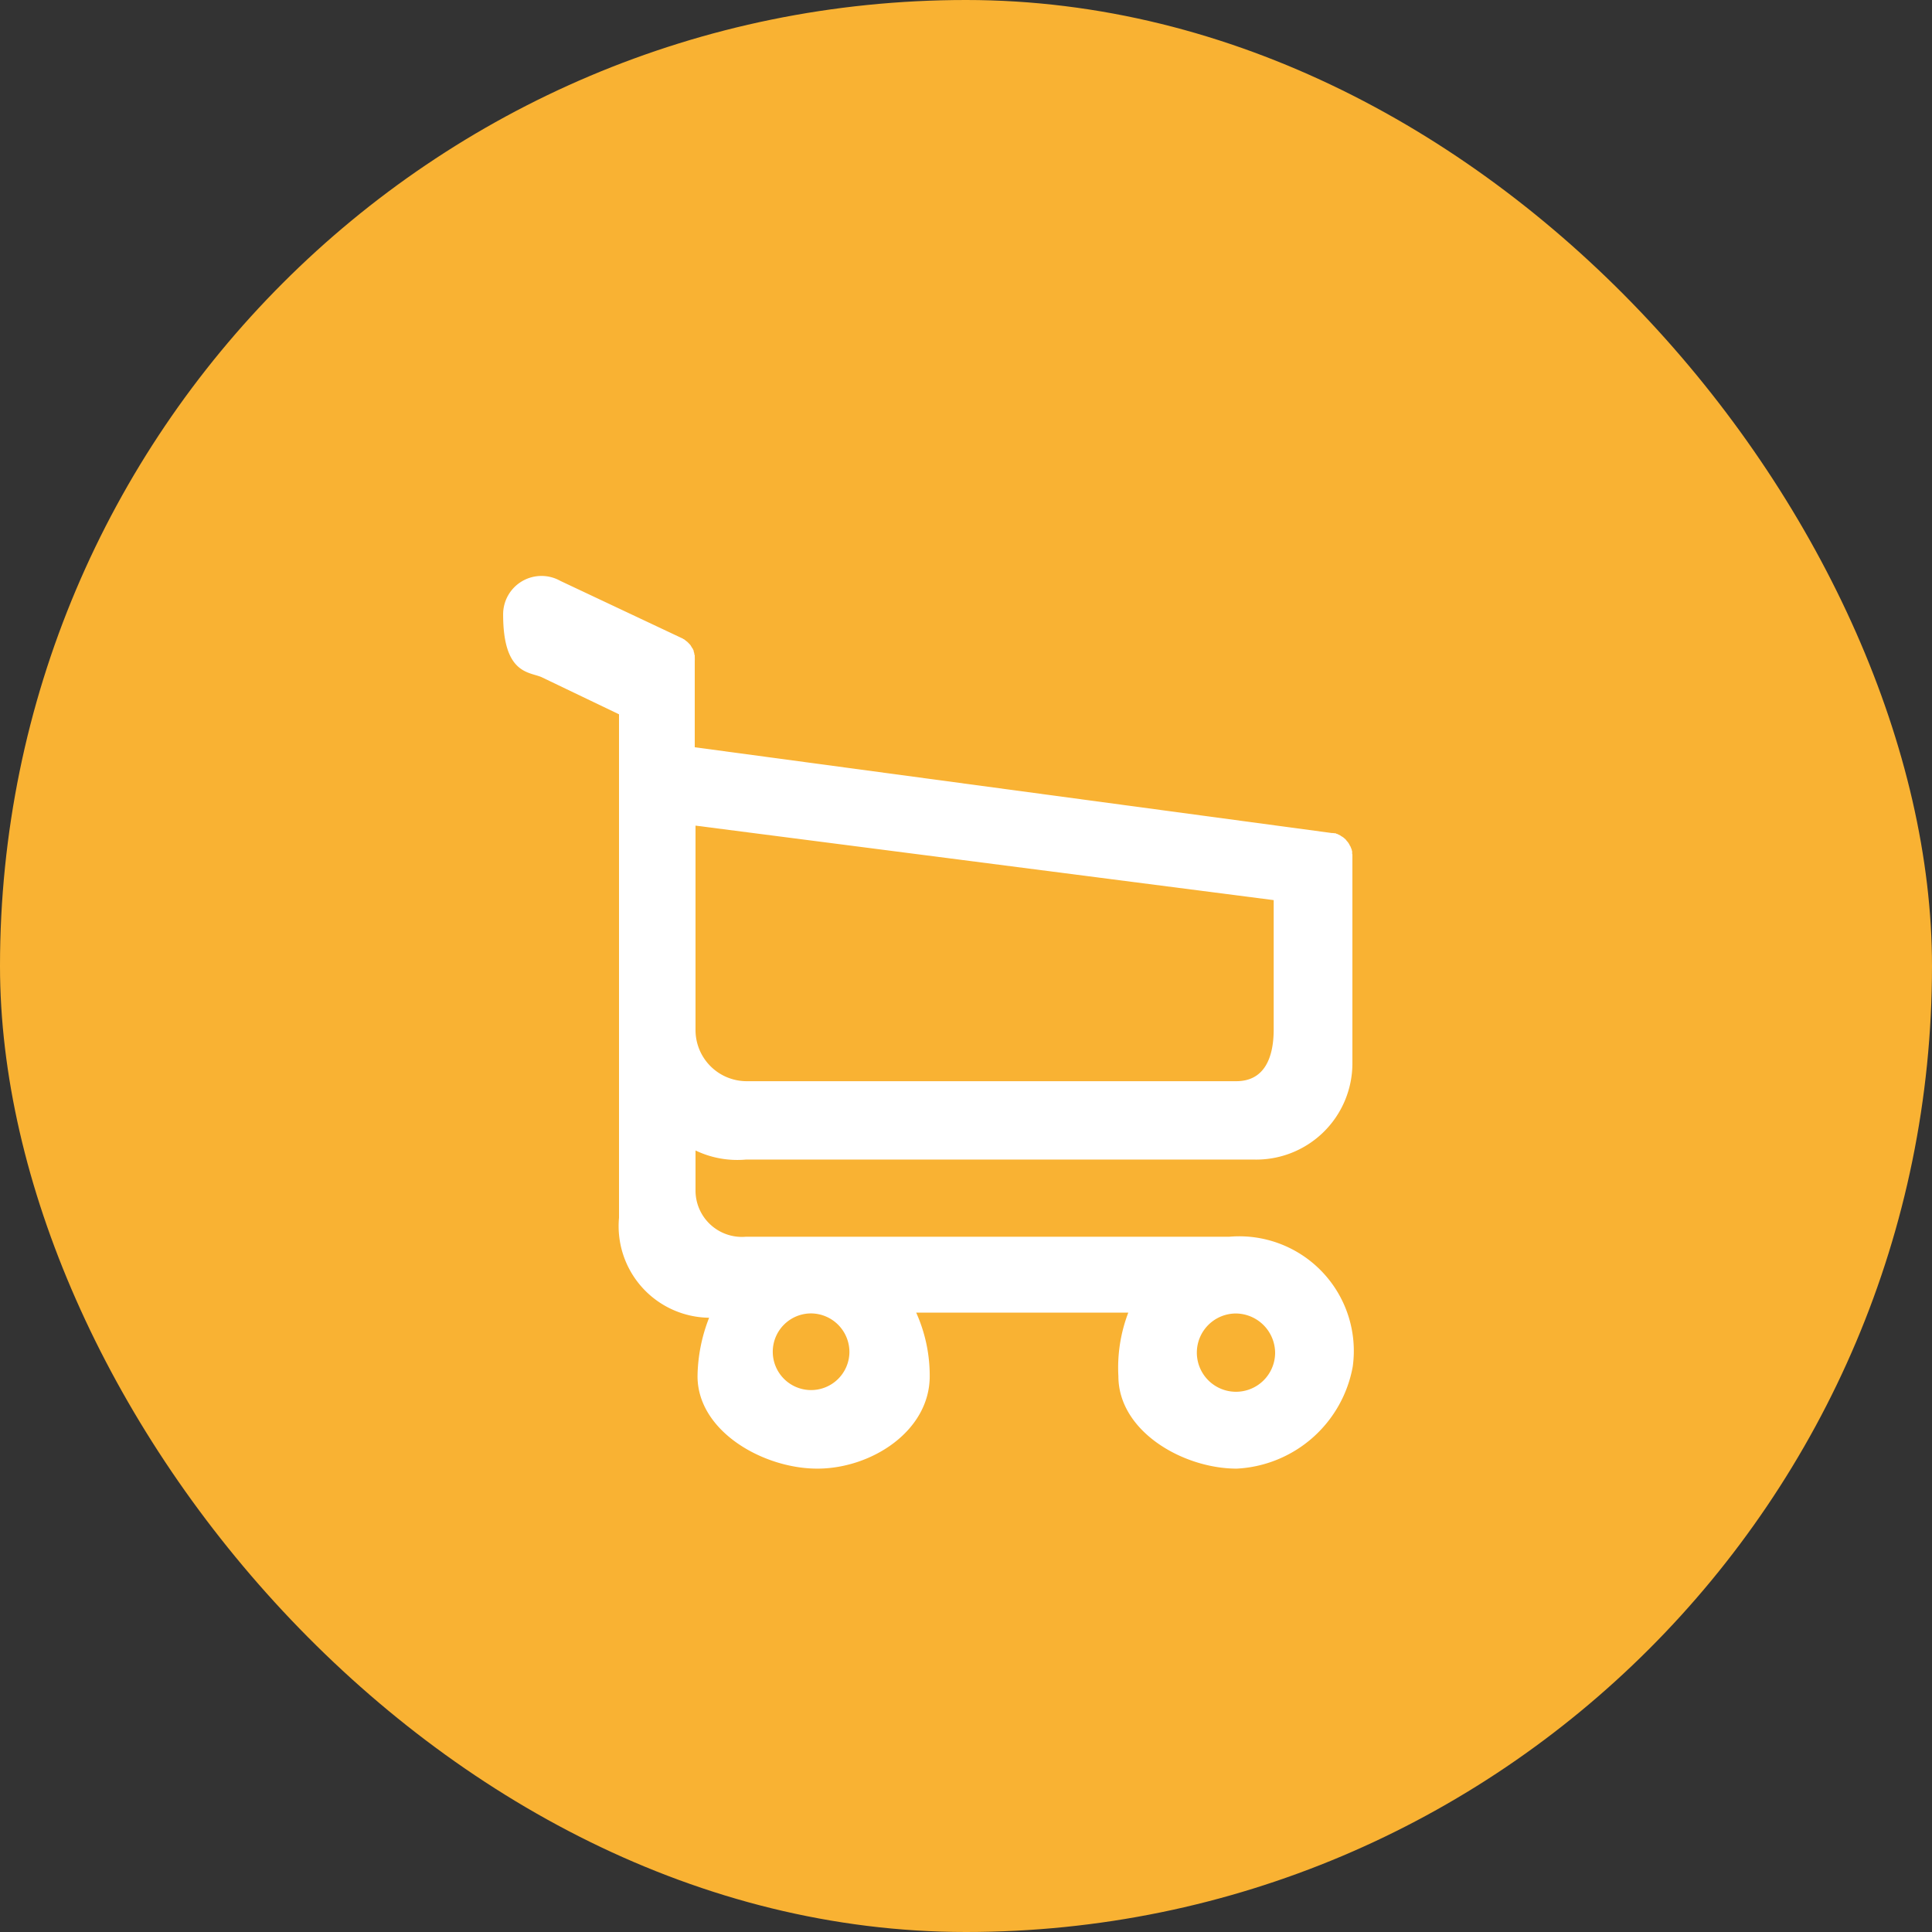 <svg id="cart" xmlns="http://www.w3.org/2000/svg" width="50" height="50" viewBox="0 0 50 50">
  <rect x="0" y="0" width="50" height="50" fill="#333333" stroke="none"/>
<defs>
    <style>
      .cls-1 {
        fill: #f9b233;
      }

      .cls-2 {
        fill: #fff;
        fill-rule: evenodd;
      }
    </style>
  </defs>
  <rect class="cls-1" width="50" height="50" rx="25" ry="25"/>
  <path class="cls-2" d="M729.309,278.009h13.123A2.491,2.491,0,0,0,745,275.522v-5.395a0.051,0.051,0,0,0-.006-0.029c0-.009,0-0.023,0-0.033s0-.019,0-0.028a0.147,0.147,0,0,0-.01-0.033c0-.01,0-0.019-0.008-0.029a0.113,0.113,0,0,1-.009-0.028,0.172,0.172,0,0,1-.014-0.033,0.076,0.076,0,0,0-.015-0.024l-0.014-.028c0-.01-0.009-0.014-0.013-0.024s-0.013-.019-0.019-0.029a0.085,0.085,0,0,0-.017-0.023c-0.007-.01-0.015-0.014-0.021-0.024s-0.013-.014-0.018-0.023a0.047,0.047,0,0,0-.018-0.019l-0.023-.024c-0.01,0-.014-0.014-0.024-0.019s-0.018-.014-0.028-0.019-0.013-.009-0.023-0.014a0.079,0.079,0,0,1-.027-0.019l-0.056-.028-0.029-.015c-0.009,0-.018,0-0.028-0.009a0.069,0.069,0,0,0-.031-0.009,0.159,0.159,0,0,1-.024,0,0.1,0.1,0,0,0-.038-0.005,0.082,0.082,0,0,0-.018,0l-16.489-2.22v-2.243a0.355,0.355,0,0,0,0-.067,0.037,0.037,0,0,0,0-.019c0-.014,0-0.028,0-0.042s-0.006-.023-0.011-0.038,0-.014,0-0.023l-0.016-.043s0-.014,0-0.019a0.141,0.141,0,0,0-.018-0.037c0-.006,0-0.015-0.01-0.02a0.11,0.11,0,0,0-.018-0.028,0.141,0.141,0,0,1-.013-0.024,0.2,0.2,0,0,1-.016-0.024c0-.009-0.013-0.018-0.018-0.027l-0.042-.044-0.014-.014a0.183,0.183,0,0,0-.032-0.028,0.141,0.141,0,0,1-.018-0.014c-0.01-.01-0.02-0.014-0.029-0.024a0.207,0.207,0,0,0-.036-0.023c-0.006,0-.01,0-0.015-0.01l-0.06-.028-3.113-1.467a0.993,0.993,0,0,0-1.48.872c0,1.54.668,1.48,0.991,1.618l2.008,0.963v13.029a2.371,2.371,0,0,0,2.332,2.588,4.279,4.279,0,0,0-.3,1.513c0,1.425,1.7,2.392,3.1,2.392s2.909-.972,2.909-2.392a3.978,3.978,0,0,0-.35-1.645H739.2a3.987,3.987,0,0,0-.256,1.645c0,1.425,1.671,2.392,3.065,2.392a3.219,3.219,0,0,0,3-2.642,2.966,2.966,0,0,0-3.189-3.36H729.309A1.2,1.2,0,0,1,728,278.819v-1.045a2.5,2.5,0,0,0,1.311.235h0ZM731.983,283a0.992,0.992,0,1,1-.991-1.009,1,1,0,0,1,.991,1.009h0ZM743,283.025a1.013,1.013,0,1,1-1.014-1.032A1.025,1.025,0,0,1,743,283.025h0Zm-1-7.044H729.309A1.324,1.324,0,0,1,728,274.647v-5.28l14.963,1.928v3.347c0,0.743-.247,1.339-0.967,1.339h0Zm0,0" transform="translate(-710 -248)"/>
</svg>
